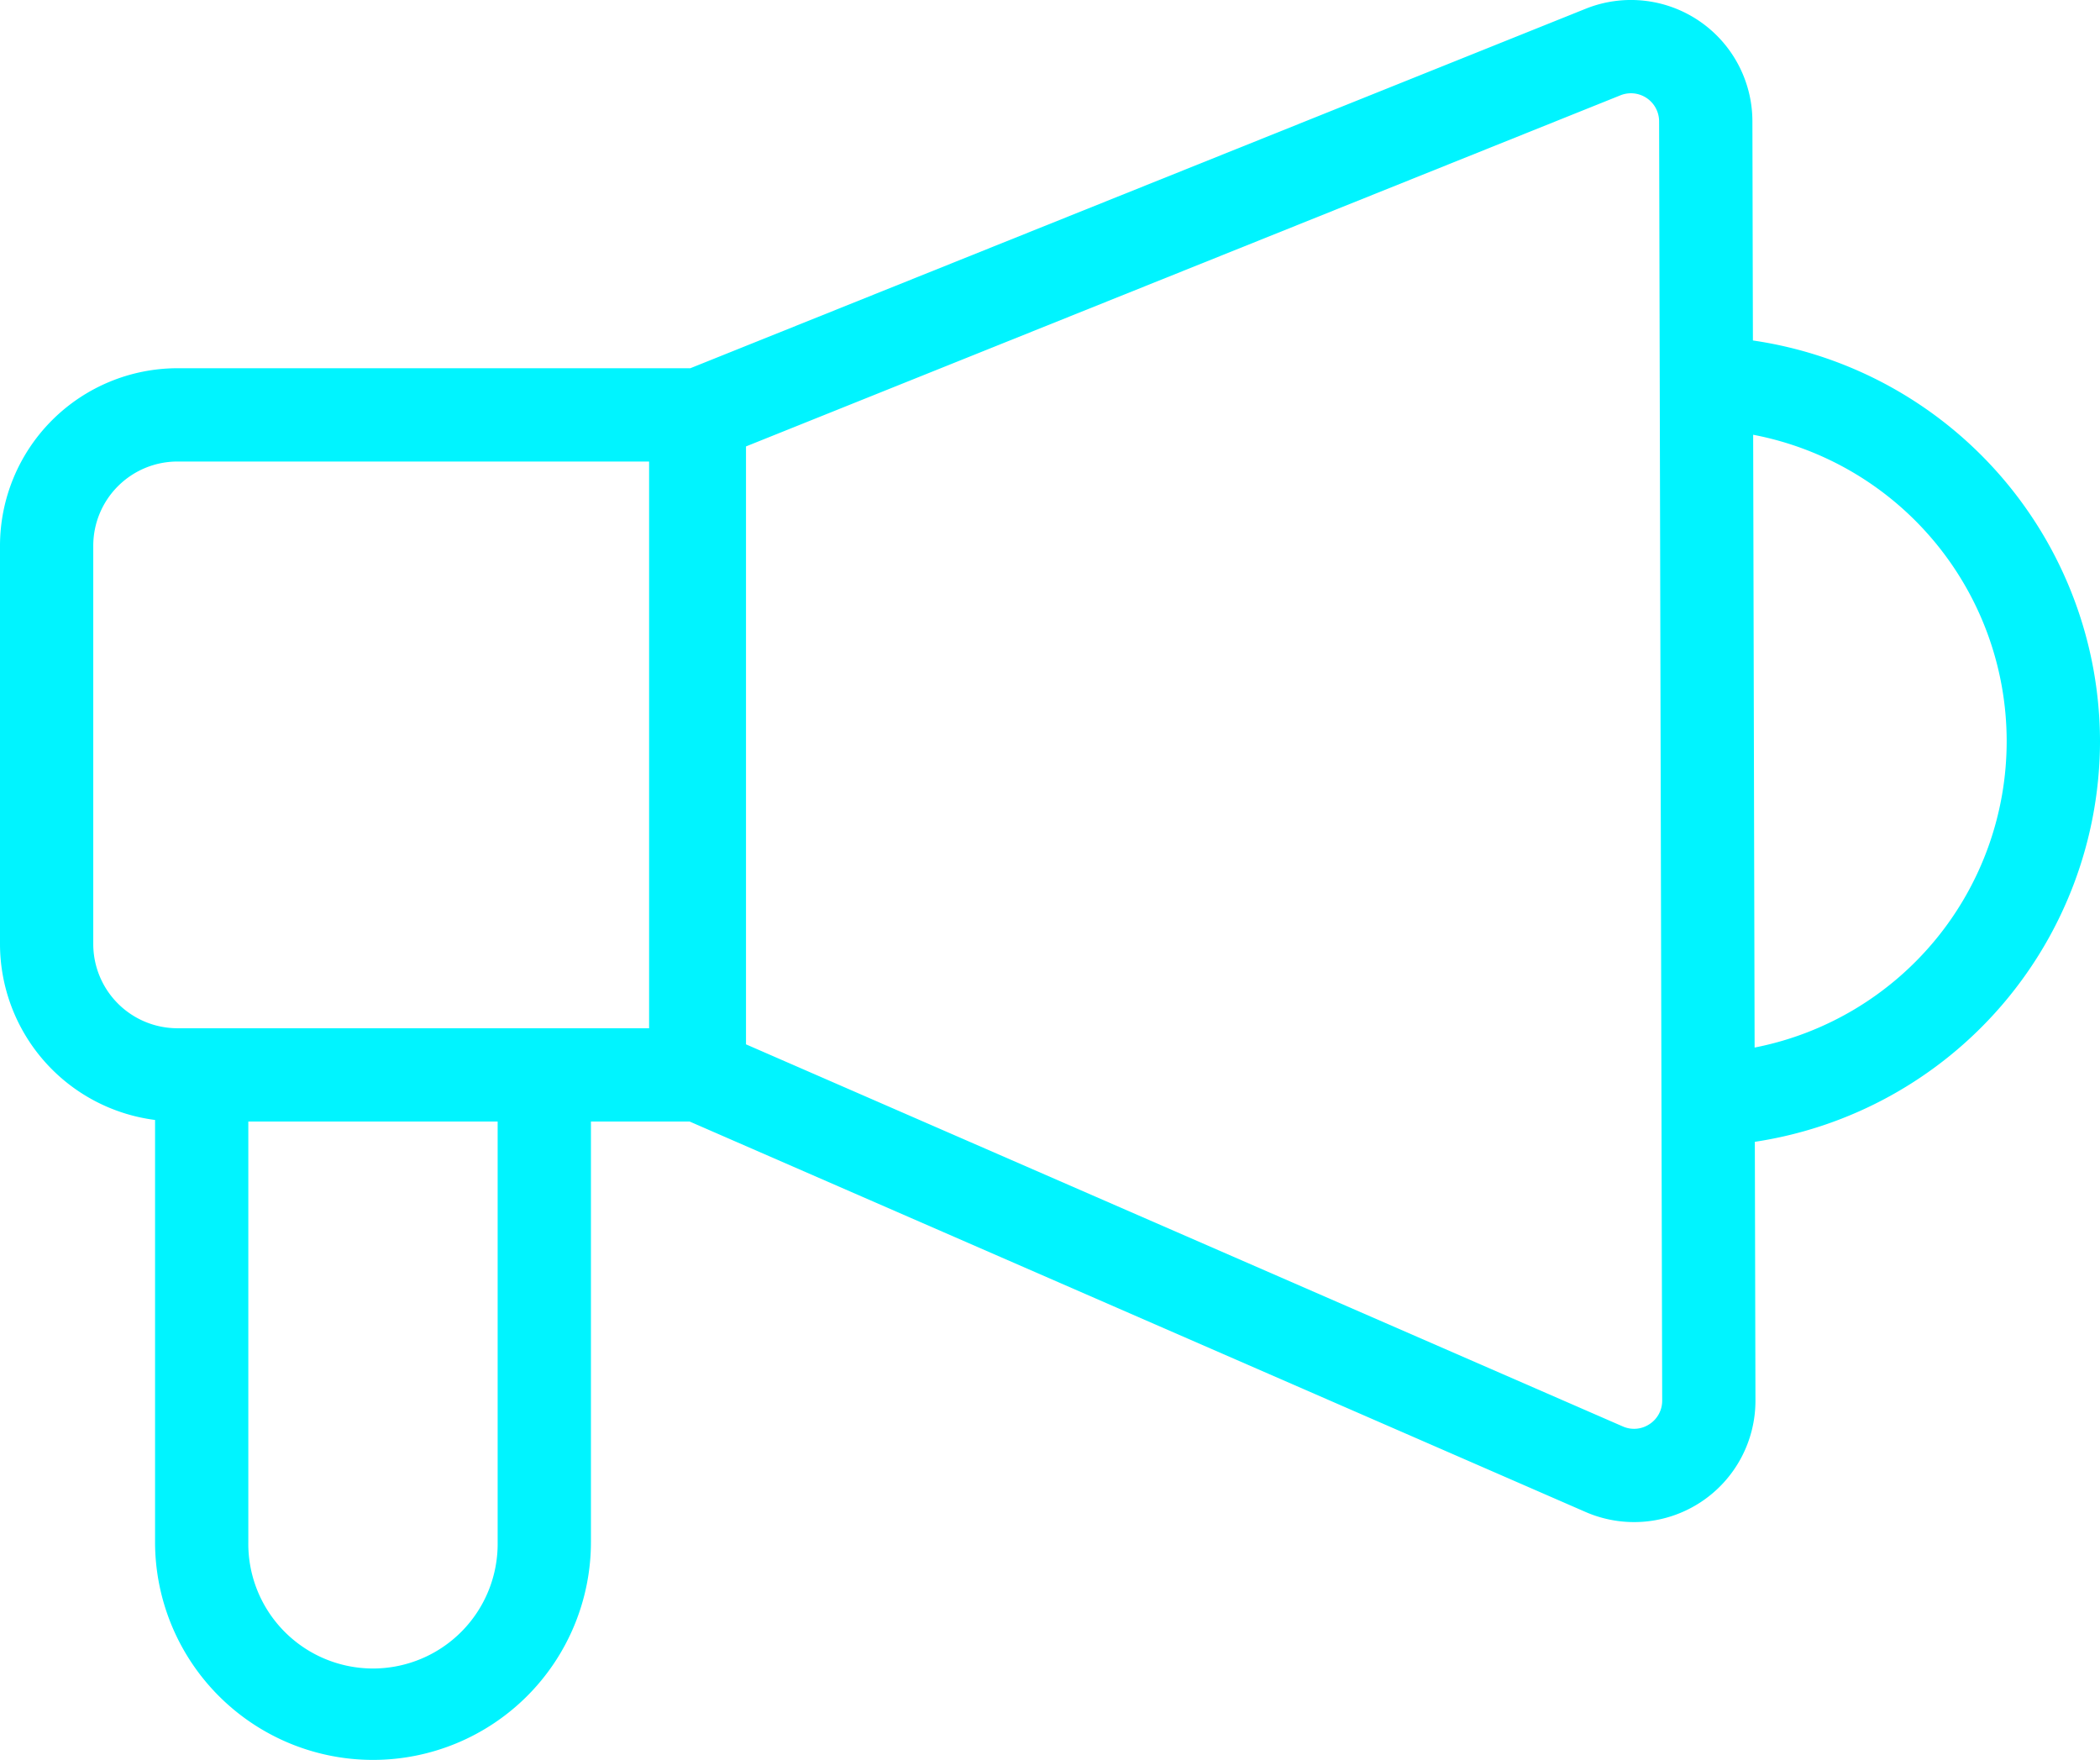 <svg xmlns="http://www.w3.org/2000/svg" viewBox="0 0 75.071 62.907">
  <title>Ativo 3</title>
  <path d="M75.071,26.496A14.503,14.503,0,0,0,62.663,12.17l-.018-7.84A4.341,4.341,0,0,0,56.687.312L24.678,13.162H6.342A6.35,6.35,0,0,0,0,19.504v14.241a6.348,6.348,0,0,0,5.543,6.287v15.083a7.791,7.791,0,1,0,15.582,0V40.088h3.528L56.681,54.044a4.339,4.339,0,0,0,6.073-3.99l-.022-9.241a14.504,14.504,0,0,0,12.339-14.316M17.79,55.115a4.457,4.457,0,1,1-8.913,0V40.088H17.79Zm5.414-18.361H6.342a3.012,3.012,0,0,1-3.008-3.009V19.504a3.011,3.011,0,0,1,3.008-3.007H23.204Zm35.762,14.151a.995.995,0,0,1-.953.082L26.668,37.329V15.957L57.93,3.406a1.006,1.006,0,0,1,1.38.932l.11,45.724a.995.995,0,0,1-.454.843m3.758-13.461L62.672,15.54a11.155,11.155,0,0,1,.052,21.904" fill="#00f4ff"/>
</svg>
